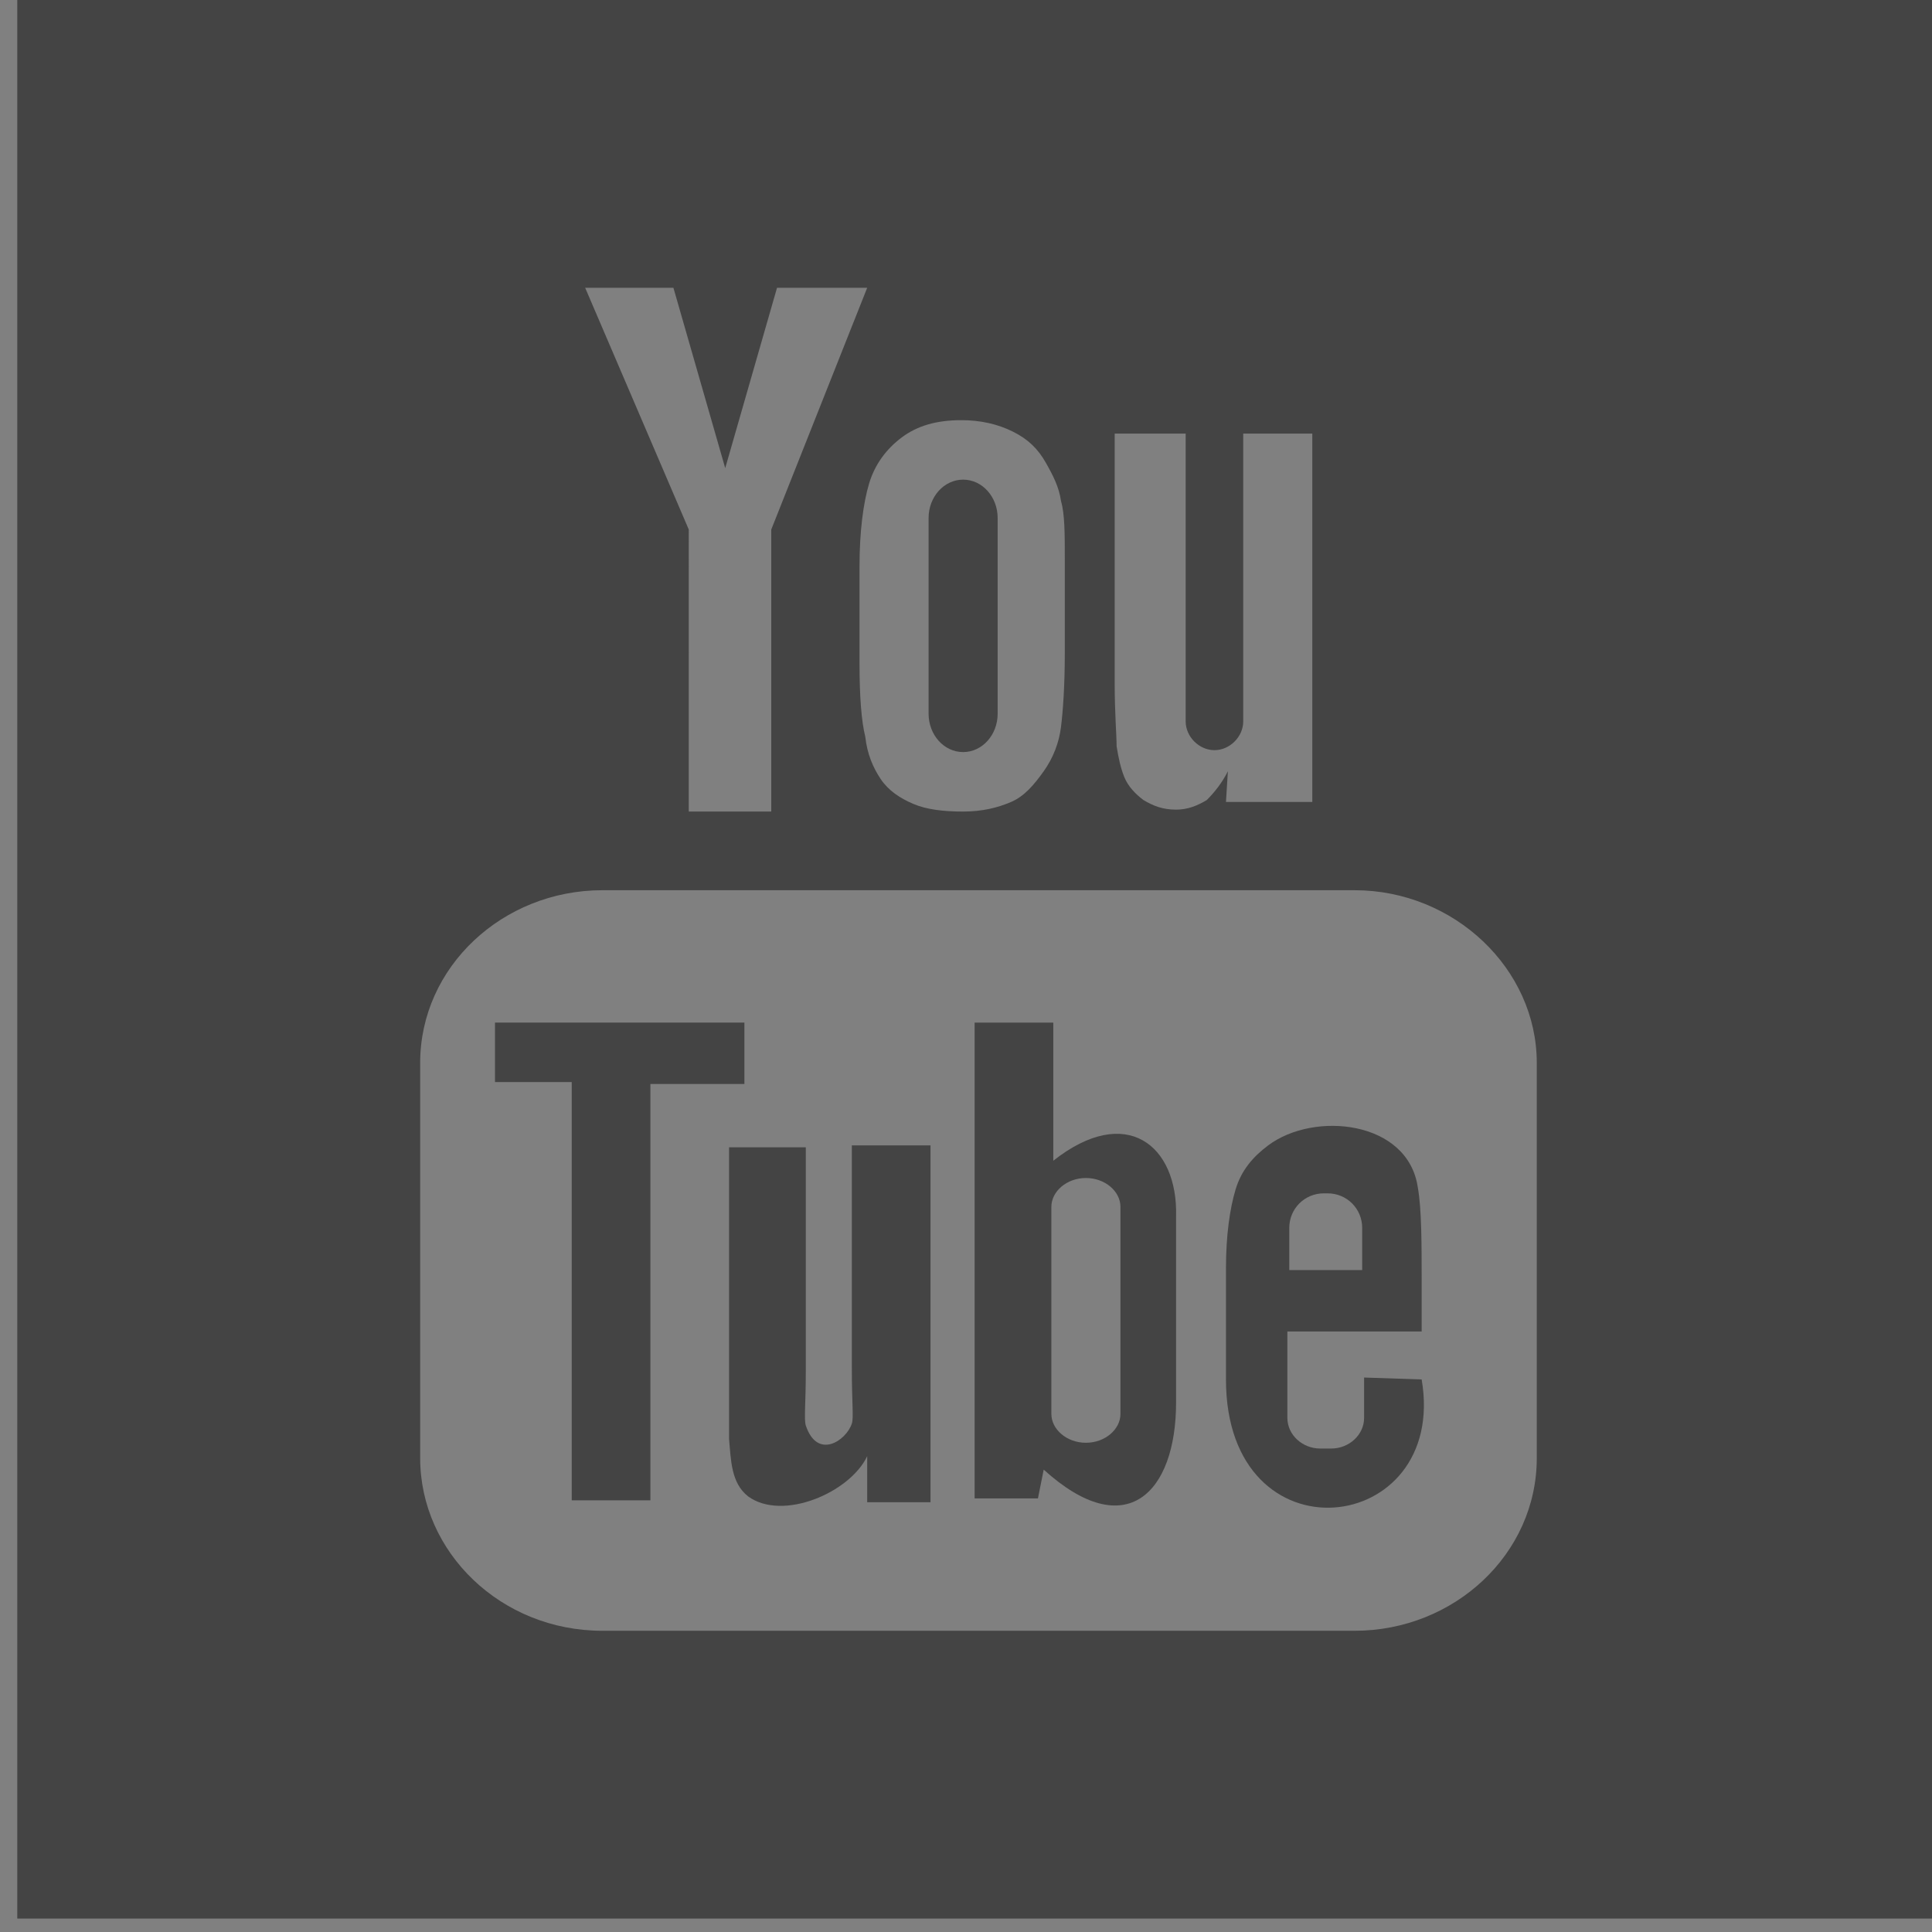 <?xml version="1.0" encoding="utf-8"?>
<!-- Generator: Adobe Illustrator 22.0.1, SVG Export Plug-In . SVG Version: 6.00 Build 0)  -->
<svg version="1.1" id="Social_Icons_Color" xmlns="http://www.w3.org/2000/svg" xmlns:xlink="http://www.w3.org/1999/xlink" x="0px"
	 y="0px" viewBox="0 0 100.7 100.7" style="enable-background:new 0 0 100.7 100.7;" xml:space="preserve">
<rect x="0" y="0" width="100.7" height="100.7" fill="#808080" stroke="none"/>
<style type="text/css">
	.st0{fill:#FFFFFF;}
	.st1{fill:#444444;}
</style>
<path class="st0" d="M-358.4,0v100h100V0H-358.4z M-288.9,26.6h-7.1c-5.5,0-6.6,2.5-6.6,6.1v7.9h13.2l-1.7,12.4h-11.5v32h-13.8V53.1
	h-11.5V40.6h11.5v-9.2c0-10.7,7-16.4,17.2-16.4c4.9,0,9.1,0.3,10.3,0.5L-288.9,26.6L-288.9,26.6z"/>
<path class="st0" d="M-238.6,0v100h100V0H-238.6z M-160.8,35.7c0,0.6,0,1.2,0,1.9c0,19-14.4,40.9-40.9,40.9c-8.1,0-15.7-2.4-22-6.5
	c1.1,0.1,2.3,0.2,3.4,0.2c6.7,0,12.9-2.3,17.8-6.1c-6.3-0.1-11.6-4.3-13.4-10c0.9,0.2,1.8,0.3,2.7,0.3c1.3,0,2.6-0.2,3.8-0.5
	c-6.6-1.3-11.5-7.1-11.5-14.1c0-0.1,0-0.1,0-0.2c1.9,1.1,4.1,1.7,6.5,1.8c-3.9-2.6-6.4-7-6.4-12c0-2.6,0.7-5.1,1.9-7.2
	c7.1,8.7,17.7,14.4,29.6,15c-0.2-1.1-0.4-2.1-0.4-3.3c0-7.9,6.4-14.4,14.4-14.4c4.1,0,7.9,1.7,10.5,4.5c3.3-0.6,6.3-1.8,9.1-3.5
	c-1.1,3.4-3.3,6.2-6.3,7.9c2.9-0.3,5.7-1.1,8.2-2.3C-155.5,31.2-158,33.7-160.8,35.7z"/>
<g>
	<path class="st1" d="M-65.4,44.9L-65.4,44.9C-65.4,44.8-65.5,44.8-65.4,44.9L-65.4,44.9z"/>
	<path class="st1" d="M-118.9,0v100h100V0H-118.9z M-88.7,83.5h-15V38.3h15V83.5z M-96.2,32.2h-0.1c-5,0-8.3-3.5-8.3-7.8
		c0-4.4,3.4-7.8,8.5-7.8c5.1,0,8.3,3.4,8.4,7.8C-87.7,28.7-91,32.2-96.2,32.2z M-34.6,83.5h-15V59.3c0-6.1-2.2-10.2-7.6-10.2
		c-4.1,0-6.6,2.8-7.7,5.5c-0.4,1-0.5,2.3-0.5,3.7v25.2h-15c0,0,0.2-40.9,0-45.1h15v6.4c2-3.1,5.6-7.5,13.5-7.5
		c9.9,0,17.3,6.5,17.3,20.3C-34.6,57.6-34.6,83.5-34.6,83.5z"/>
</g>
<g>
	<path class="st1" d="M44.4,71.4c0,1.7,0.1,2.5,0,2.8c-0.3,0.9-1.8,1.9-2.4,0.1c-0.1-0.3,0-1.2,0-2.8V59.8h-4v11.5
		c0,1.8,0,3.1,0,3.7c0.1,1.1,0.1,2.3,1,3c1.8,1.3,5.3-0.2,6.2-2.1v2.4h3.3V59.7h-4.1V71.4z"/>
	<polygon class="st1" points="38.8,56.5 38.8,53.3 25.8,53.3 25.8,56.4 29.8,56.4 29.8,78.2 33.9,78.2 33.9,56.5 	"/>
	<path class="st1" d="M50.2,39.2c1,0,1.8-0.9,1.8-2V27c0-1.1-0.8-2-1.8-2s-1.8,0.9-1.8,2v10.2C48.4,38.3,49.2,39.2,50.2,39.2z"/>
	<path class="st1" d="M54.9,60.5v-7.2h-4.1v24.8h3.3l0.3-1.5c4.3,3.9,6.9,1.2,6.9-3.5v-9.7C61.4,59.7,58.7,57.5,54.9,60.5z
		 M58.4,73.7c0,0.8-0.8,1.5-1.8,1.5s-1.8-0.7-1.8-1.5V62.9c0-0.8,0.8-1.5,1.8-1.5s1.8,0.7,1.8,1.5V73.7z"/>
	<path class="st1" d="M71.1,71.8c0,0.1,0,0.3,0,0.4v1.7c0,0.9-0.8,1.6-1.7,1.6h-0.6c-0.9,0-1.7-0.7-1.7-1.6v-0.2v-1.9v-2.4h7v-2.6
		c0-1.9,0-3.8-0.2-4.9c-0.5-3.5-5.4-4-7.8-2.2c-0.8,0.6-1.4,1.3-1.7,2.3s-0.5,2.4-0.5,4.1v5.8c0,9.6,11.6,8.2,10.2,0L71.1,71.8z
		 M67.2,64c0-1,0.8-1.8,1.8-1.8h0.2c1,0,1.8,0.8,1.8,1.8v2.2h-3.8V64z"/>
	<path class="st1" d="M0.9,0v100h100V0H0.9z M58.1,22.6h3.7v15c0,0.8,0.7,1.5,1.5,1.5s1.5-0.7,1.5-1.5v-15h3.6v19.2h-4.5l0.1-1.6
		c-0.3,0.6-0.7,1.1-1.1,1.5c-0.5,0.3-1,0.5-1.6,0.5c-0.7,0-1.2-0.2-1.7-0.5c-0.4-0.3-0.8-0.7-1-1.2s-0.3-1-0.4-1.6
		c0-0.6-0.1-1.7-0.1-3.3V22.6z M47,22.8c0.8-0.6,1.8-0.9,3.1-0.9c1,0,1.9,0.2,2.7,0.6s1.3,0.9,1.7,1.6s0.7,1.3,0.8,2
		c0.2,0.7,0.2,1.7,0.2,3.1V34c0,1.8-0.1,3.1-0.2,3.9c-0.1,0.8-0.4,1.6-0.9,2.3s-1,1.3-1.7,1.6s-1.5,0.5-2.5,0.5s-1.9-0.1-2.6-0.4
		c-0.7-0.3-1.3-0.7-1.7-1.3s-0.7-1.3-0.8-2.2c-0.2-0.8-0.3-2.1-0.3-3.8v-5.1c0-1.8,0.2-3.3,0.5-4.3C45.6,24.2,46.2,23.4,47,22.8z
		 M35.1,15l2.7,9.4l2.7-9.4h4.7l-5,12.6v14.7h-4.3V27.6L30.5,15H35.1z M80.1,76c0,5-4.3,9-9.5,9H31.4c-5.3,0-9.5-4.1-9.5-9V55.4
		c0-5,4.3-9,9.5-9h39.2c5.2,0,9.5,4.1,9.5,9V76z"/>
</g>
<path class="st0" d="M-478.1,0v100h100V0H-478.1z M-458.6,32.7h60.9c0.1,0,0.2,0.1,0.3,0.1l-28,23.1l-1.2,1c0,0,0,0-0.1,0l-0.1,0.1
	c-0.4,0.2-0.8,0.4-1.3,0.4l0,0c-0.6,0-1.1-0.2-1.4-0.5l-29.3-24.1C-458.7,32.7-458.6,32.7-458.6,32.7z M-458.9,36l21,17.3l-21,16.9
	V36z M-397.4,73.5c0,0.2-0.1,0.3-0.3,0.3h-60.9c-0.2,0-0.3-0.1-0.3-0.3v-0.1l23-18.6l4.8,4c0.8,0.7,1.9,1.1,3.1,1.1
	c1.1,0,2.2-0.4,3.1-1.1l4.6-3.8L-397.4,73.5L-397.4,73.5z M-397.4,70.2l-20.9-16.8l20.9-17.3V70.2z"/>
</svg>
